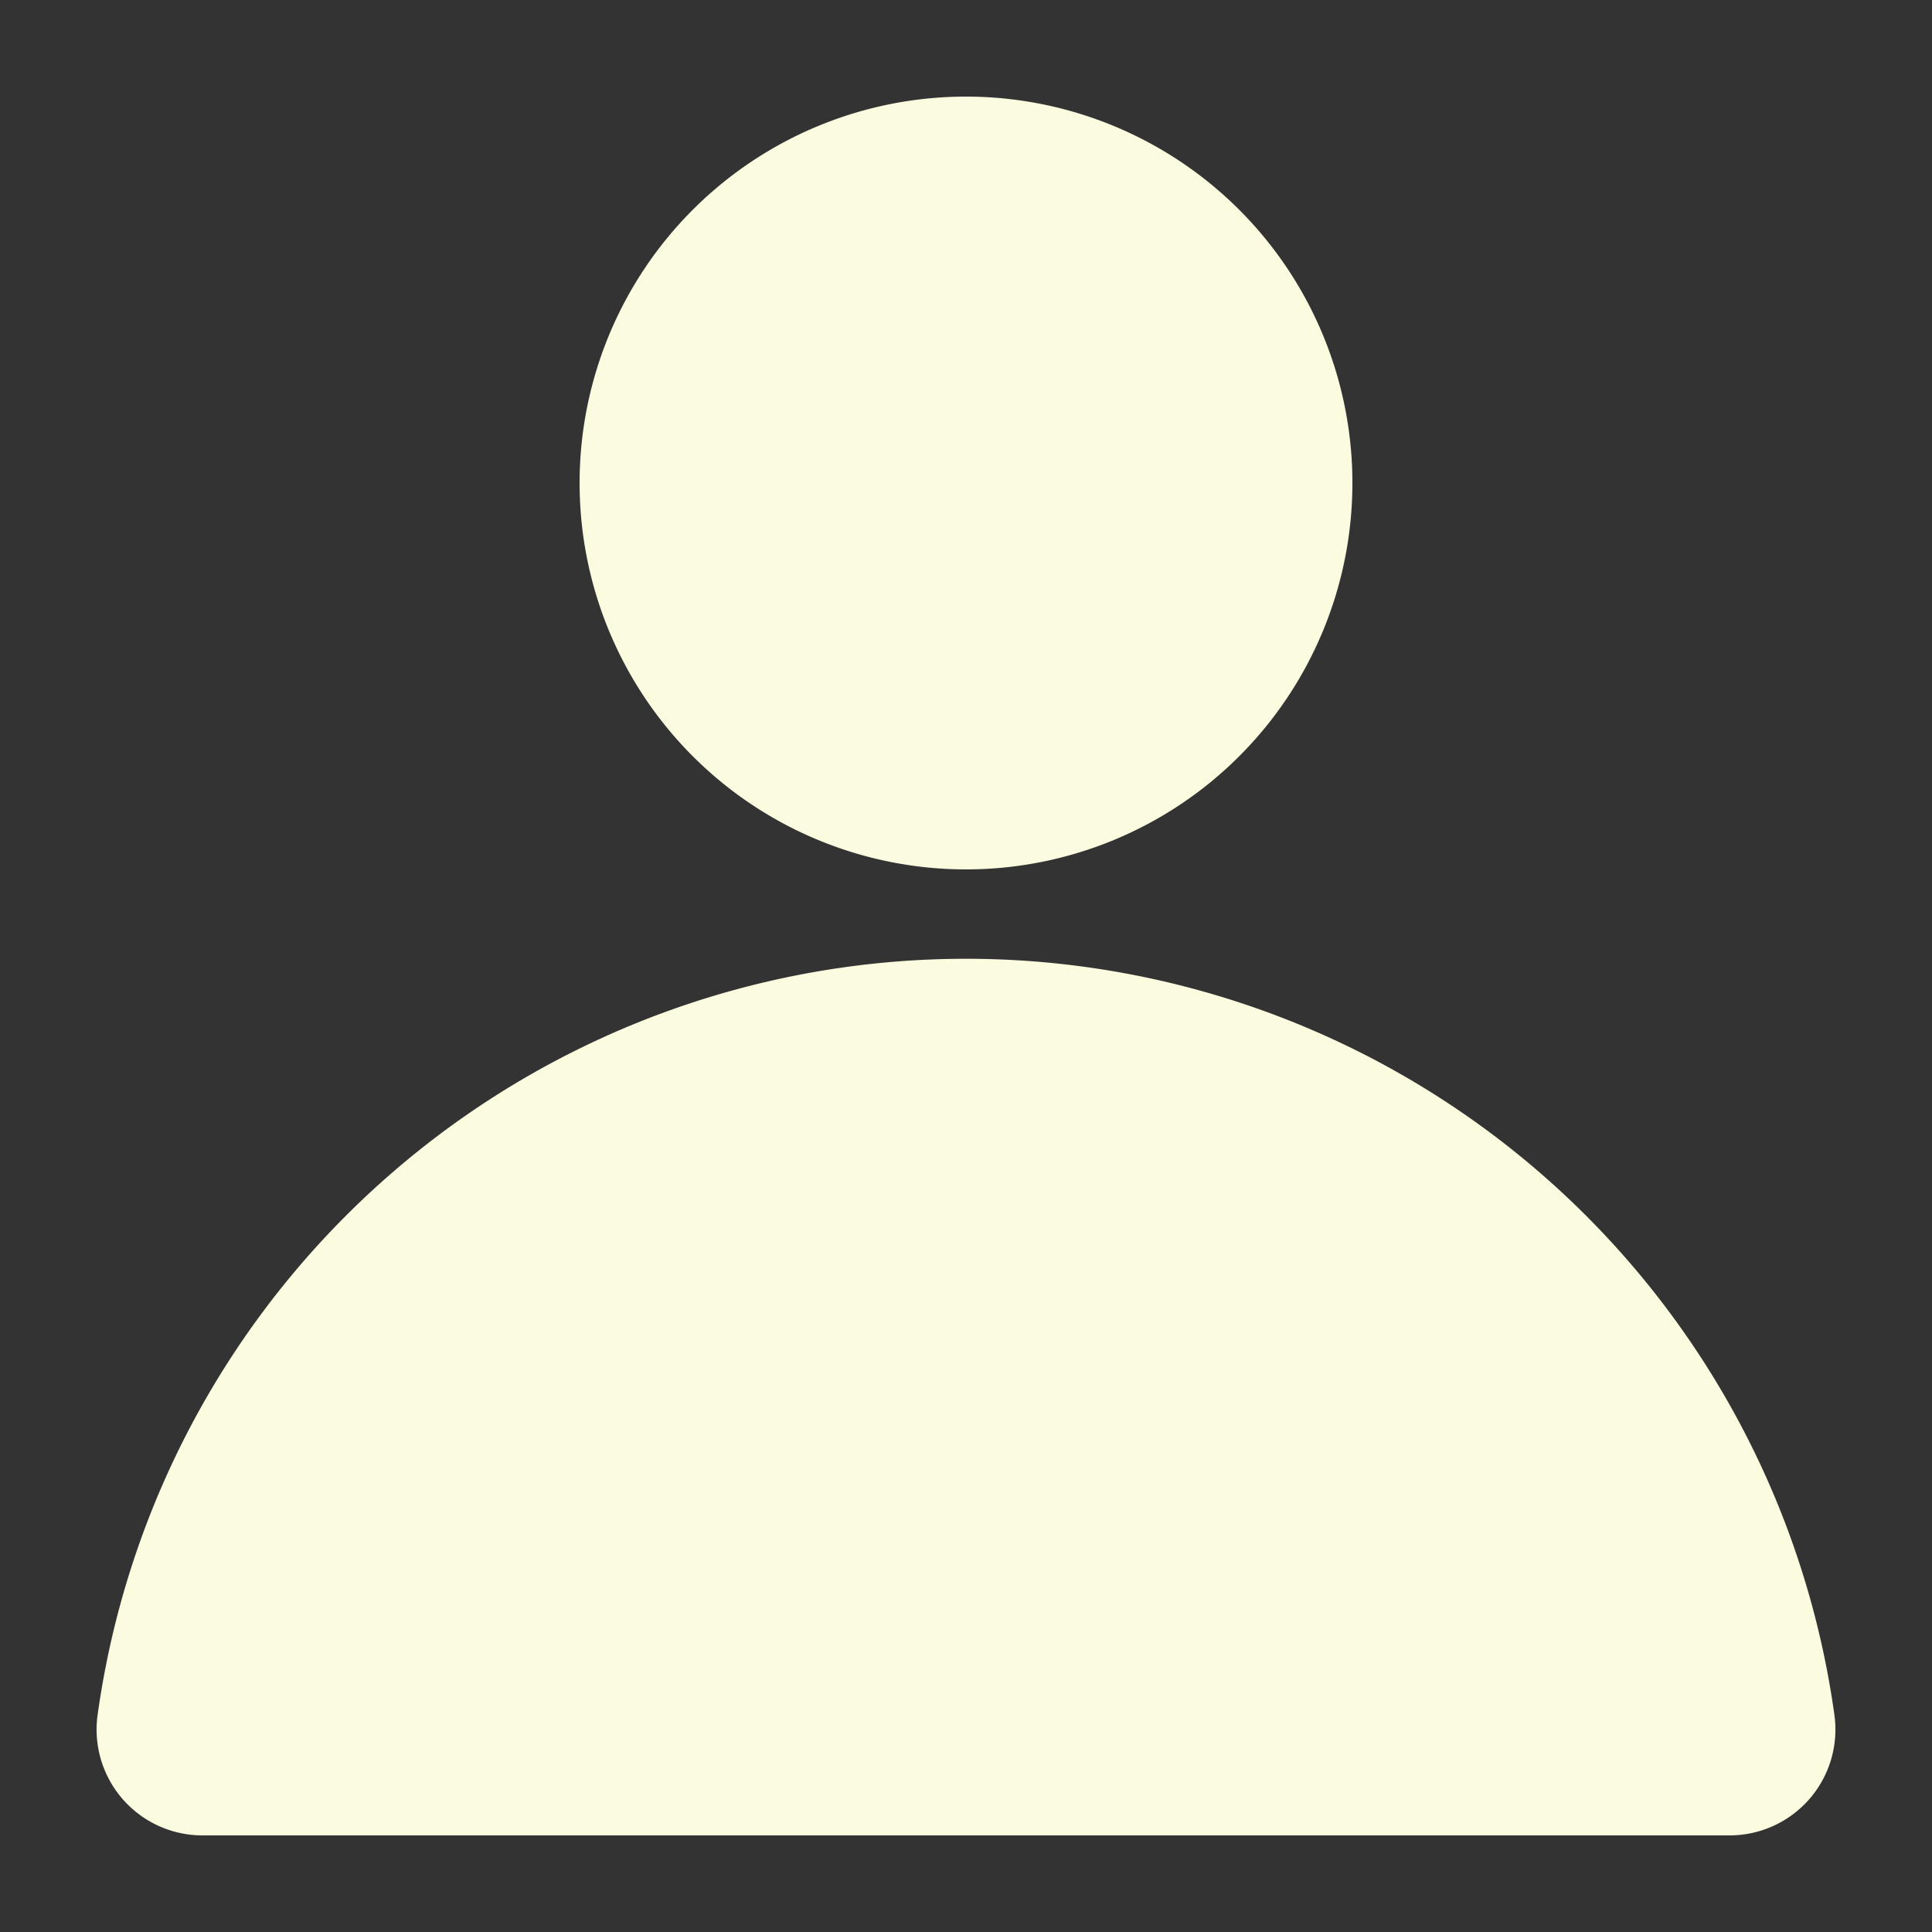 <svg height='100px' width='100px'  fill="rgb(251,251,224)" xmlns="http://www.w3.org/2000/svg" data-name="Layer 1" viewBox="0 0 100 100" x="0px" y="0px"><rect x="0" y="0" width="100" height="100" fill="#333333" stroke="none"/><title>38</title><path d="M70,25A20,20,0,1,1,50,5,20,20,0,0,1,70,25ZM5.052,88.762A5.48,5.48,0,0,0,10.471,95h79.059a5.48,5.48,0,0,0,5.418-6.238,45.379,45.379,0,0,0-89.895,0Z"></path></svg>